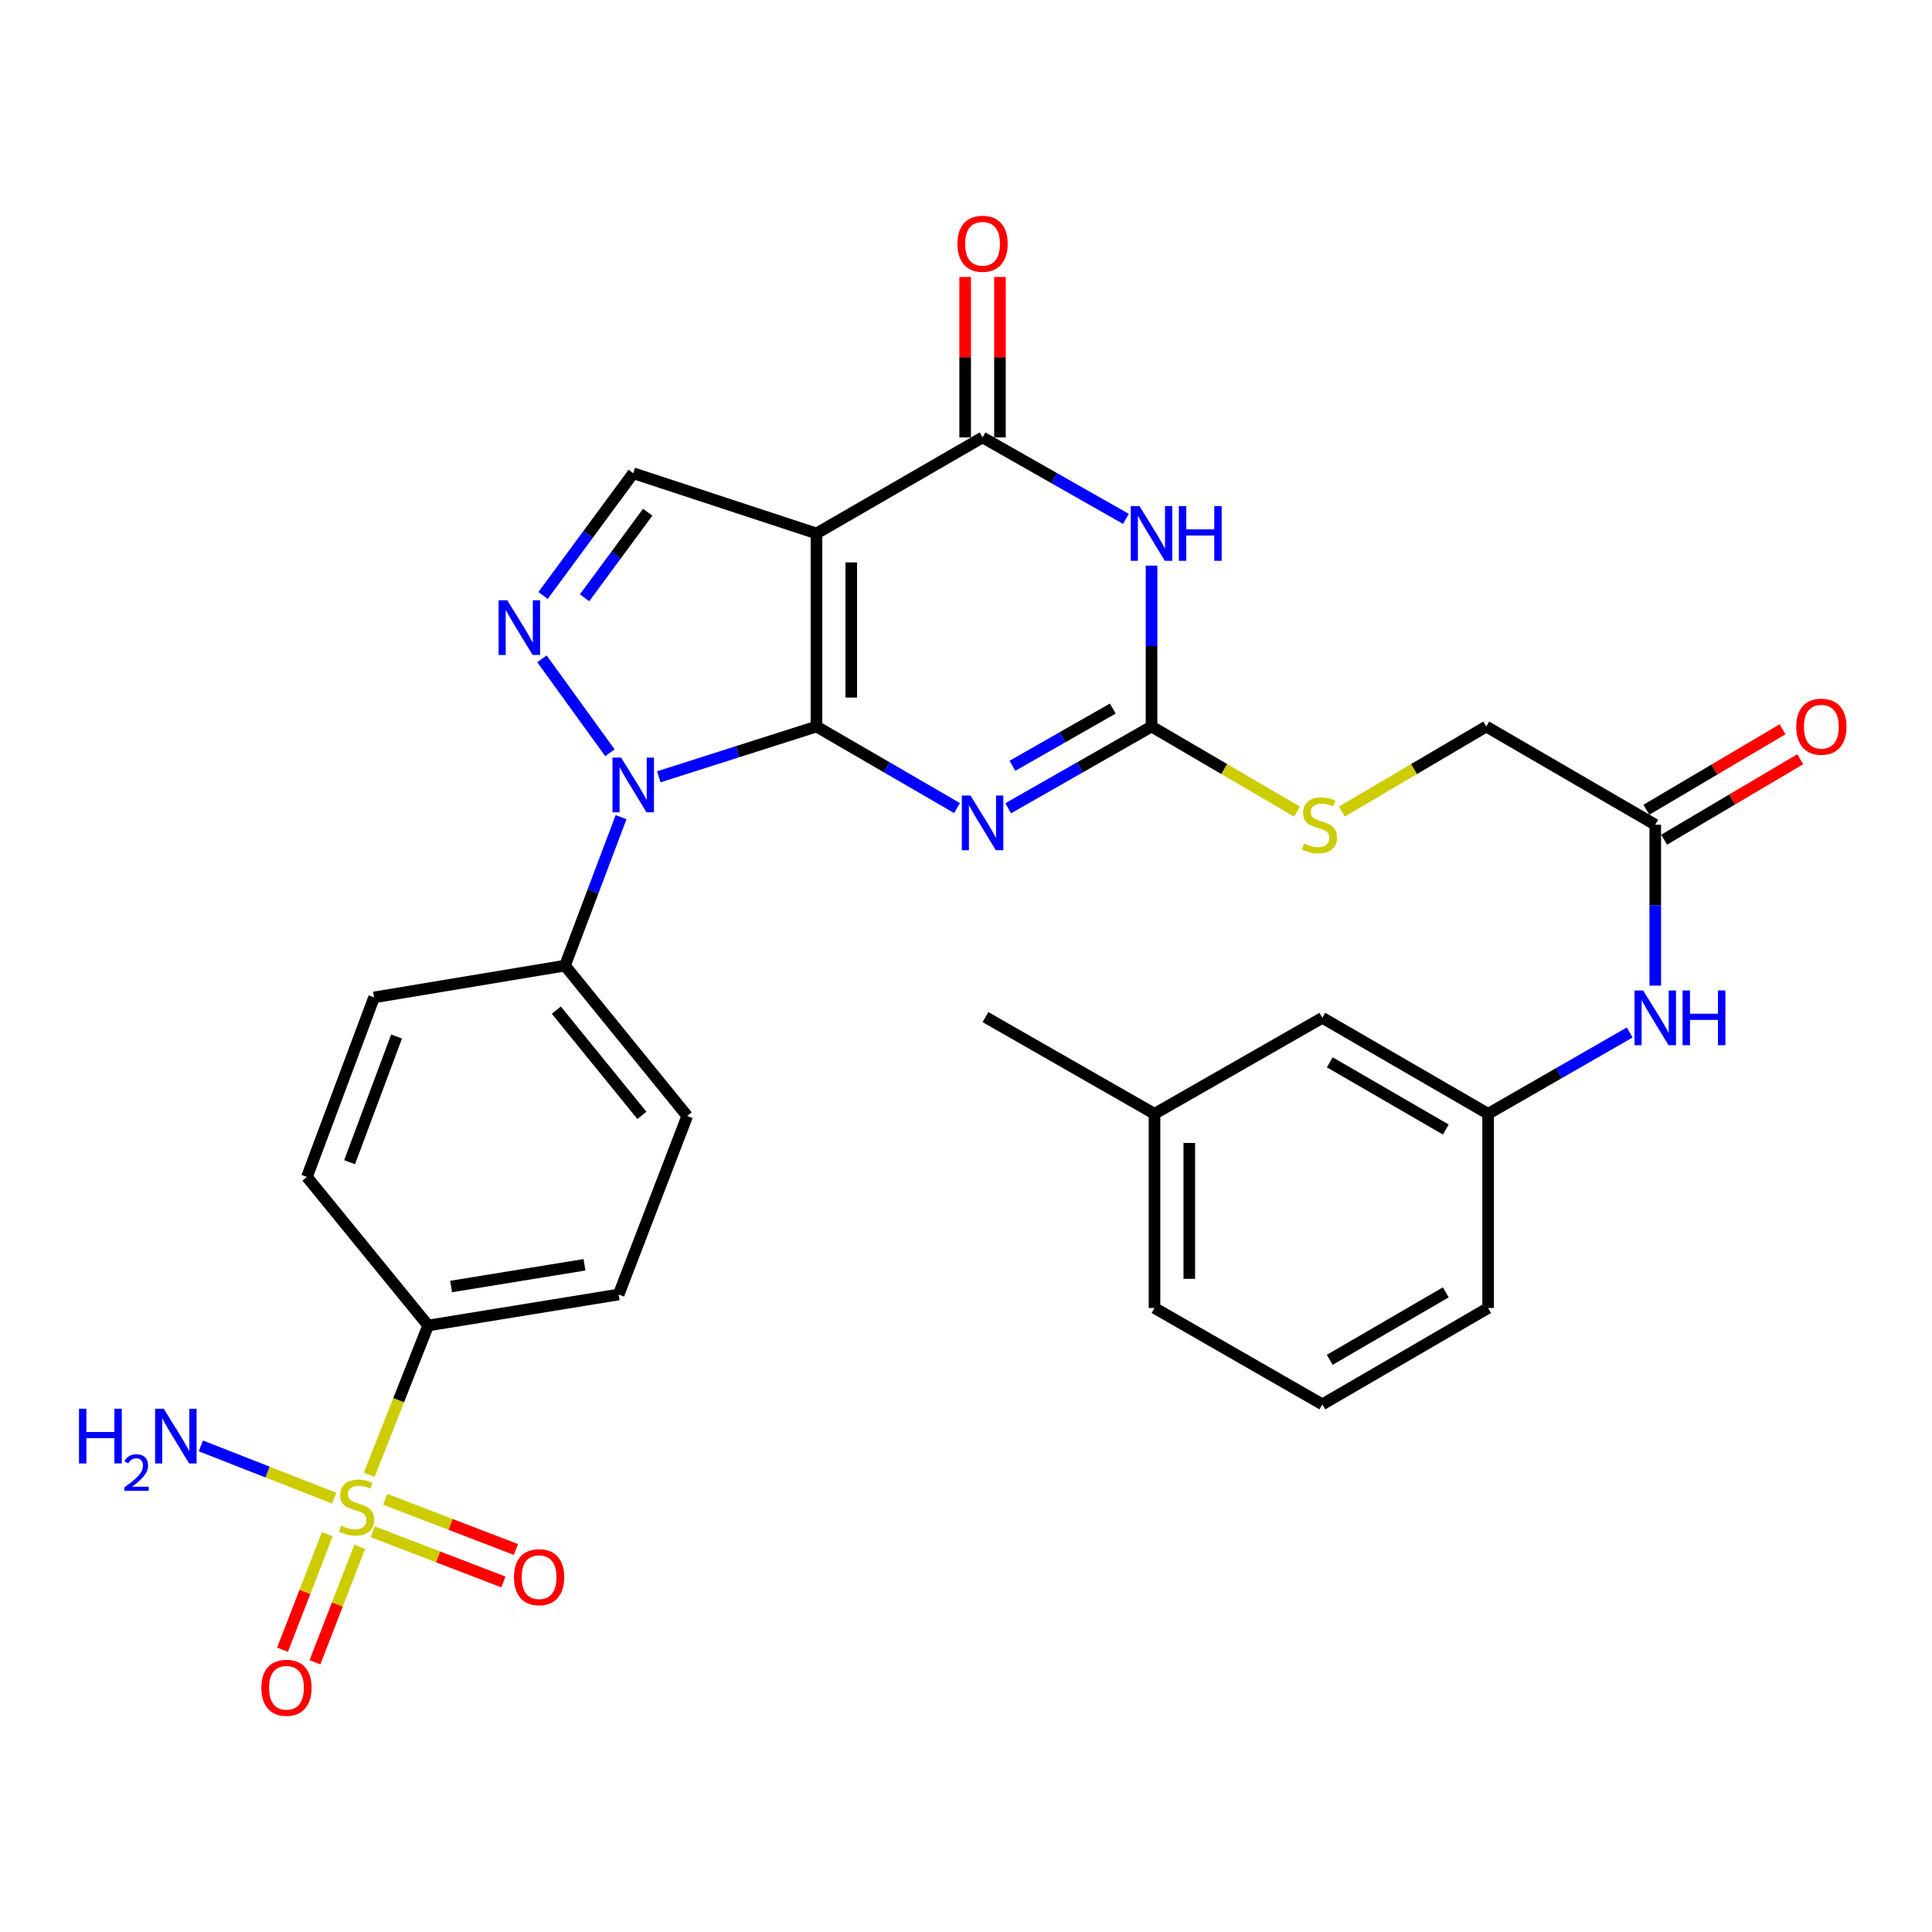 <?xml version='1.0' encoding='iso-8859-1'?>
<svg version='1.1' baseProfile='full'
              xmlns='http://www.w3.org/2000/svg'
                      xmlns:rdkit='http://www.rdkit.org/xml'
                      xmlns:xlink='http://www.w3.org/1999/xlink'
                  xml:space='preserve'
width='1000px' height='1000px' viewBox='0 0 1000 1000'>
<!-- END OF HEADER -->
<rect style='opacity:1.0;fill:#FFFFFF;stroke:none' width='1000' height='1000' x='0' y='0'> </rect>
<path class='bond-0' d='M 422.606,376.053 L 422.606,276.111' style='fill:none;fill-rule:evenodd;stroke:#000000;stroke-width:6px;stroke-linecap:butt;stroke-linejoin:miter;stroke-opacity:1' />
<path class='bond-0' d='M 440.617,361.062 L 440.617,291.102' style='fill:none;fill-rule:evenodd;stroke:#000000;stroke-width:6px;stroke-linecap:butt;stroke-linejoin:miter;stroke-opacity:1' />
<path class='bond-1' d='M 422.606,376.053 L 458.975,397.152' style='fill:none;fill-rule:evenodd;stroke:#000000;stroke-width:6px;stroke-linecap:butt;stroke-linejoin:miter;stroke-opacity:1' />
<path class='bond-1' d='M 458.975,397.152 L 495.345,418.252' style='fill:none;fill-rule:evenodd;stroke:#0000FF;stroke-width:6px;stroke-linecap:butt;stroke-linejoin:miter;stroke-opacity:1' />
<path class='bond-2' d='M 422.606,376.053 L 381.796,389.068' style='fill:none;fill-rule:evenodd;stroke:#000000;stroke-width:6px;stroke-linecap:butt;stroke-linejoin:miter;stroke-opacity:1' />
<path class='bond-2' d='M 381.796,389.068 L 340.986,402.083' style='fill:none;fill-rule:evenodd;stroke:#0000FF;stroke-width:6px;stroke-linecap:butt;stroke-linejoin:miter;stroke-opacity:1' />
<path class='bond-5' d='M 422.606,276.111 L 508.569,226.41' style='fill:none;fill-rule:evenodd;stroke:#000000;stroke-width:6px;stroke-linecap:butt;stroke-linejoin:miter;stroke-opacity:1' />
<path class='bond-8' d='M 422.606,276.111 L 327.757,244.941' style='fill:none;fill-rule:evenodd;stroke:#000000;stroke-width:6px;stroke-linecap:butt;stroke-linejoin:miter;stroke-opacity:1' />
<path class='bond-7' d='M 521.826,418.365 L 558.93,397.209' style='fill:none;fill-rule:evenodd;stroke:#0000FF;stroke-width:6px;stroke-linecap:butt;stroke-linejoin:miter;stroke-opacity:1' />
<path class='bond-7' d='M 558.93,397.209 L 596.034,376.053' style='fill:none;fill-rule:evenodd;stroke:#000000;stroke-width:6px;stroke-linecap:butt;stroke-linejoin:miter;stroke-opacity:1' />
<path class='bond-7' d='M 524.036,396.372 L 550.009,381.562' style='fill:none;fill-rule:evenodd;stroke:#0000FF;stroke-width:6px;stroke-linecap:butt;stroke-linejoin:miter;stroke-opacity:1' />
<path class='bond-7' d='M 550.009,381.562 L 575.981,366.753' style='fill:none;fill-rule:evenodd;stroke:#000000;stroke-width:6px;stroke-linecap:butt;stroke-linejoin:miter;stroke-opacity:1' />
<path class='bond-6' d='M 315.69,389.628 L 280.504,341.01' style='fill:none;fill-rule:evenodd;stroke:#0000FF;stroke-width:6px;stroke-linecap:butt;stroke-linejoin:miter;stroke-opacity:1' />
<path class='bond-10' d='M 321.464,422.961 L 306.949,461.385' style='fill:none;fill-rule:evenodd;stroke:#0000FF;stroke-width:6px;stroke-linecap:butt;stroke-linejoin:miter;stroke-opacity:1' />
<path class='bond-10' d='M 306.949,461.385 L 292.435,499.81' style='fill:none;fill-rule:evenodd;stroke:#000000;stroke-width:6px;stroke-linecap:butt;stroke-linejoin:miter;stroke-opacity:1' />
<path class='bond-3' d='M 596.034,292.769 L 596.034,334.411' style='fill:none;fill-rule:evenodd;stroke:#0000FF;stroke-width:6px;stroke-linecap:butt;stroke-linejoin:miter;stroke-opacity:1' />
<path class='bond-3' d='M 596.034,334.411 L 596.034,376.053' style='fill:none;fill-rule:evenodd;stroke:#000000;stroke-width:6px;stroke-linecap:butt;stroke-linejoin:miter;stroke-opacity:1' />
<path class='bond-32' d='M 582.779,268.579 L 545.674,247.494' style='fill:none;fill-rule:evenodd;stroke:#0000FF;stroke-width:6px;stroke-linecap:butt;stroke-linejoin:miter;stroke-opacity:1' />
<path class='bond-32' d='M 545.674,247.494 L 508.569,226.41' style='fill:none;fill-rule:evenodd;stroke:#000000;stroke-width:6px;stroke-linecap:butt;stroke-linejoin:miter;stroke-opacity:1' />
<path class='bond-4' d='M 191.114,763.341 L 206.357,724.709' style='fill:none;fill-rule:evenodd;stroke:#CCCC00;stroke-width:6px;stroke-linecap:butt;stroke-linejoin:miter;stroke-opacity:1' />
<path class='bond-4' d='M 206.357,724.709 L 221.6,686.076' style='fill:none;fill-rule:evenodd;stroke:#000000;stroke-width:6px;stroke-linecap:butt;stroke-linejoin:miter;stroke-opacity:1' />
<path class='bond-11' d='M 169.407,794.116 L 157.816,824' style='fill:none;fill-rule:evenodd;stroke:#CCCC00;stroke-width:6px;stroke-linecap:butt;stroke-linejoin:miter;stroke-opacity:1' />
<path class='bond-11' d='M 157.816,824 L 146.225,853.885' style='fill:none;fill-rule:evenodd;stroke:#FF0000;stroke-width:6px;stroke-linecap:butt;stroke-linejoin:miter;stroke-opacity:1' />
<path class='bond-11' d='M 186.199,800.629 L 174.608,830.514' style='fill:none;fill-rule:evenodd;stroke:#CCCC00;stroke-width:6px;stroke-linecap:butt;stroke-linejoin:miter;stroke-opacity:1' />
<path class='bond-11' d='M 174.608,830.514 L 163.017,860.398' style='fill:none;fill-rule:evenodd;stroke:#FF0000;stroke-width:6px;stroke-linecap:butt;stroke-linejoin:miter;stroke-opacity:1' />
<path class='bond-12' d='M 192.929,792.85 L 226.754,805.84' style='fill:none;fill-rule:evenodd;stroke:#CCCC00;stroke-width:6px;stroke-linecap:butt;stroke-linejoin:miter;stroke-opacity:1' />
<path class='bond-12' d='M 226.754,805.84 L 260.579,818.83' style='fill:none;fill-rule:evenodd;stroke:#FF0000;stroke-width:6px;stroke-linecap:butt;stroke-linejoin:miter;stroke-opacity:1' />
<path class='bond-12' d='M 199.386,776.036 L 233.211,789.026' style='fill:none;fill-rule:evenodd;stroke:#CCCC00;stroke-width:6px;stroke-linecap:butt;stroke-linejoin:miter;stroke-opacity:1' />
<path class='bond-12' d='M 233.211,789.026 L 267.036,802.016' style='fill:none;fill-rule:evenodd;stroke:#FF0000;stroke-width:6px;stroke-linecap:butt;stroke-linejoin:miter;stroke-opacity:1' />
<path class='bond-17' d='M 172.956,775.441 L 138.458,761.918' style='fill:none;fill-rule:evenodd;stroke:#CCCC00;stroke-width:6px;stroke-linecap:butt;stroke-linejoin:miter;stroke-opacity:1' />
<path class='bond-17' d='M 138.458,761.918 L 103.959,748.394' style='fill:none;fill-rule:evenodd;stroke:#0000FF;stroke-width:6px;stroke-linecap:butt;stroke-linejoin:miter;stroke-opacity:1' />
<path class='bond-16' d='M 517.575,226.41 L 517.575,184.887' style='fill:none;fill-rule:evenodd;stroke:#000000;stroke-width:6px;stroke-linecap:butt;stroke-linejoin:miter;stroke-opacity:1' />
<path class='bond-16' d='M 517.575,184.887 L 517.575,143.365' style='fill:none;fill-rule:evenodd;stroke:#FF0000;stroke-width:6px;stroke-linecap:butt;stroke-linejoin:miter;stroke-opacity:1' />
<path class='bond-16' d='M 499.564,226.41 L 499.564,184.887' style='fill:none;fill-rule:evenodd;stroke:#000000;stroke-width:6px;stroke-linecap:butt;stroke-linejoin:miter;stroke-opacity:1' />
<path class='bond-16' d='M 499.564,184.887 L 499.564,143.365' style='fill:none;fill-rule:evenodd;stroke:#FF0000;stroke-width:6px;stroke-linecap:butt;stroke-linejoin:miter;stroke-opacity:1' />
<path class='bond-31' d='M 281.087,308.209 L 304.422,276.575' style='fill:none;fill-rule:evenodd;stroke:#0000FF;stroke-width:6px;stroke-linecap:butt;stroke-linejoin:miter;stroke-opacity:1' />
<path class='bond-31' d='M 304.422,276.575 L 327.757,244.941' style='fill:none;fill-rule:evenodd;stroke:#000000;stroke-width:6px;stroke-linecap:butt;stroke-linejoin:miter;stroke-opacity:1' />
<path class='bond-31' d='M 302.581,309.41 L 318.916,287.267' style='fill:none;fill-rule:evenodd;stroke:#0000FF;stroke-width:6px;stroke-linecap:butt;stroke-linejoin:miter;stroke-opacity:1' />
<path class='bond-31' d='M 318.916,287.267 L 335.25,265.123' style='fill:none;fill-rule:evenodd;stroke:#000000;stroke-width:6px;stroke-linecap:butt;stroke-linejoin:miter;stroke-opacity:1' />
<path class='bond-14' d='M 596.034,376.053 L 633.697,398.073' style='fill:none;fill-rule:evenodd;stroke:#000000;stroke-width:6px;stroke-linecap:butt;stroke-linejoin:miter;stroke-opacity:1' />
<path class='bond-14' d='M 633.697,398.073 L 671.361,420.094' style='fill:none;fill-rule:evenodd;stroke:#CCCC00;stroke-width:6px;stroke-linecap:butt;stroke-linejoin:miter;stroke-opacity:1' />
<path class='bond-9' d='M 221.6,686.076 L 320.212,670.026' style='fill:none;fill-rule:evenodd;stroke:#000000;stroke-width:6px;stroke-linecap:butt;stroke-linejoin:miter;stroke-opacity:1' />
<path class='bond-9' d='M 233.499,665.891 L 302.527,654.656' style='fill:none;fill-rule:evenodd;stroke:#000000;stroke-width:6px;stroke-linecap:butt;stroke-linejoin:miter;stroke-opacity:1' />
<path class='bond-33' d='M 221.6,686.076 L 158.861,609.188' style='fill:none;fill-rule:evenodd;stroke:#000000;stroke-width:6px;stroke-linecap:butt;stroke-linejoin:miter;stroke-opacity:1' />
<path class='bond-22' d='M 292.435,499.81 L 193.613,516.25' style='fill:none;fill-rule:evenodd;stroke:#000000;stroke-width:6px;stroke-linecap:butt;stroke-linejoin:miter;stroke-opacity:1' />
<path class='bond-23' d='M 292.435,499.81 L 355.714,577.639' style='fill:none;fill-rule:evenodd;stroke:#000000;stroke-width:6px;stroke-linecap:butt;stroke-linejoin:miter;stroke-opacity:1' />
<path class='bond-23' d='M 287.952,522.847 L 332.247,577.327' style='fill:none;fill-rule:evenodd;stroke:#000000;stroke-width:6px;stroke-linecap:butt;stroke-linejoin:miter;stroke-opacity:1' />
<path class='bond-13' d='M 856.756,426.875 L 769.282,376.053' style='fill:none;fill-rule:evenodd;stroke:#000000;stroke-width:6px;stroke-linecap:butt;stroke-linejoin:miter;stroke-opacity:1' />
<path class='bond-15' d='M 856.756,426.875 L 856.756,468.516' style='fill:none;fill-rule:evenodd;stroke:#000000;stroke-width:6px;stroke-linecap:butt;stroke-linejoin:miter;stroke-opacity:1' />
<path class='bond-15' d='M 856.756,468.516 L 856.756,510.158' style='fill:none;fill-rule:evenodd;stroke:#0000FF;stroke-width:6px;stroke-linecap:butt;stroke-linejoin:miter;stroke-opacity:1' />
<path class='bond-19' d='M 861.339,434.627 L 896.578,413.796' style='fill:none;fill-rule:evenodd;stroke:#000000;stroke-width:6px;stroke-linecap:butt;stroke-linejoin:miter;stroke-opacity:1' />
<path class='bond-19' d='M 896.578,413.796 L 931.816,392.966' style='fill:none;fill-rule:evenodd;stroke:#FF0000;stroke-width:6px;stroke-linecap:butt;stroke-linejoin:miter;stroke-opacity:1' />
<path class='bond-19' d='M 852.174,419.122 L 887.412,398.292' style='fill:none;fill-rule:evenodd;stroke:#000000;stroke-width:6px;stroke-linecap:butt;stroke-linejoin:miter;stroke-opacity:1' />
<path class='bond-19' d='M 887.412,398.292 L 922.651,377.461' style='fill:none;fill-rule:evenodd;stroke:#FF0000;stroke-width:6px;stroke-linecap:butt;stroke-linejoin:miter;stroke-opacity:1' />
<path class='bond-24' d='M 694.542,420.055 L 731.912,398.054' style='fill:none;fill-rule:evenodd;stroke:#CCCC00;stroke-width:6px;stroke-linecap:butt;stroke-linejoin:miter;stroke-opacity:1' />
<path class='bond-24' d='M 731.912,398.054 L 769.282,376.053' style='fill:none;fill-rule:evenodd;stroke:#000000;stroke-width:6px;stroke-linecap:butt;stroke-linejoin:miter;stroke-opacity:1' />
<path class='bond-18' d='M 843.522,534.418 L 806.882,555.463' style='fill:none;fill-rule:evenodd;stroke:#0000FF;stroke-width:6px;stroke-linecap:butt;stroke-linejoin:miter;stroke-opacity:1' />
<path class='bond-18' d='M 806.882,555.463 L 770.243,576.508' style='fill:none;fill-rule:evenodd;stroke:#000000;stroke-width:6px;stroke-linecap:butt;stroke-linejoin:miter;stroke-opacity:1' />
<path class='bond-25' d='M 770.243,576.508 L 684.449,526.817' style='fill:none;fill-rule:evenodd;stroke:#000000;stroke-width:6px;stroke-linecap:butt;stroke-linejoin:miter;stroke-opacity:1' />
<path class='bond-25' d='M 748.346,584.64 L 688.291,549.856' style='fill:none;fill-rule:evenodd;stroke:#000000;stroke-width:6px;stroke-linecap:butt;stroke-linejoin:miter;stroke-opacity:1' />
<path class='bond-28' d='M 770.243,576.508 L 770.243,677.011' style='fill:none;fill-rule:evenodd;stroke:#000000;stroke-width:6px;stroke-linecap:butt;stroke-linejoin:miter;stroke-opacity:1' />
<path class='bond-20' d='M 158.861,609.188 L 193.613,516.25' style='fill:none;fill-rule:evenodd;stroke:#000000;stroke-width:6px;stroke-linecap:butt;stroke-linejoin:miter;stroke-opacity:1' />
<path class='bond-20' d='M 180.945,601.556 L 205.271,536.499' style='fill:none;fill-rule:evenodd;stroke:#000000;stroke-width:6px;stroke-linecap:butt;stroke-linejoin:miter;stroke-opacity:1' />
<path class='bond-21' d='M 320.212,670.026 L 355.714,577.639' style='fill:none;fill-rule:evenodd;stroke:#000000;stroke-width:6px;stroke-linecap:butt;stroke-linejoin:miter;stroke-opacity:1' />
<path class='bond-26' d='M 684.449,526.817 L 597.565,576.508' style='fill:none;fill-rule:evenodd;stroke:#000000;stroke-width:6px;stroke-linecap:butt;stroke-linejoin:miter;stroke-opacity:1' />
<path class='bond-30' d='M 597.565,576.508 L 510.07,526.447' style='fill:none;fill-rule:evenodd;stroke:#000000;stroke-width:6px;stroke-linecap:butt;stroke-linejoin:miter;stroke-opacity:1' />
<path class='bond-34' d='M 597.565,576.508 L 597.565,677.011' style='fill:none;fill-rule:evenodd;stroke:#000000;stroke-width:6px;stroke-linecap:butt;stroke-linejoin:miter;stroke-opacity:1' />
<path class='bond-34' d='M 615.576,591.583 L 615.576,661.935' style='fill:none;fill-rule:evenodd;stroke:#000000;stroke-width:6px;stroke-linecap:butt;stroke-linejoin:miter;stroke-opacity:1' />
<path class='bond-27' d='M 684.449,726.892 L 770.243,677.011' style='fill:none;fill-rule:evenodd;stroke:#000000;stroke-width:6px;stroke-linecap:butt;stroke-linejoin:miter;stroke-opacity:1' />
<path class='bond-27' d='M 688.265,703.839 L 748.321,668.922' style='fill:none;fill-rule:evenodd;stroke:#000000;stroke-width:6px;stroke-linecap:butt;stroke-linejoin:miter;stroke-opacity:1' />
<path class='bond-29' d='M 684.449,726.892 L 597.565,677.011' style='fill:none;fill-rule:evenodd;stroke:#000000;stroke-width:6px;stroke-linecap:butt;stroke-linejoin:miter;stroke-opacity:1' />
<path  class='atom-2' d='M 502.309 411.764
L 511.589 426.764
Q 512.509 428.244, 513.989 430.924
Q 515.469 433.604, 515.549 433.764
L 515.549 411.764
L 519.309 411.764
L 519.309 440.084
L 515.429 440.084
L 505.469 423.684
Q 504.309 421.764, 503.069 419.564
Q 501.869 417.364, 501.509 416.684
L 501.509 440.084
L 497.829 440.084
L 497.829 411.764
L 502.309 411.764
' fill='#0000FF'/>
<path  class='atom-3' d='M 321.497 392.142
L 330.777 407.142
Q 331.697 408.622, 333.177 411.302
Q 334.657 413.982, 334.737 414.142
L 334.737 392.142
L 338.497 392.142
L 338.497 420.462
L 334.617 420.462
L 324.657 404.062
Q 323.497 402.142, 322.257 399.942
Q 321.057 397.742, 320.697 397.062
L 320.697 420.462
L 317.017 420.462
L 317.017 392.142
L 321.497 392.142
' fill='#0000FF'/>
<path  class='atom-4' d='M 589.774 261.951
L 599.054 276.951
Q 599.974 278.431, 601.454 281.111
Q 602.934 283.791, 603.014 283.951
L 603.014 261.951
L 606.774 261.951
L 606.774 290.271
L 602.894 290.271
L 592.934 273.871
Q 591.774 271.951, 590.534 269.751
Q 589.334 267.551, 588.974 266.871
L 588.974 290.271
L 585.294 290.271
L 585.294 261.951
L 589.774 261.951
' fill='#0000FF'/>
<path  class='atom-4' d='M 610.174 261.951
L 614.014 261.951
L 614.014 273.991
L 628.494 273.991
L 628.494 261.951
L 632.334 261.951
L 632.334 290.271
L 628.494 290.271
L 628.494 277.191
L 614.014 277.191
L 614.014 290.271
L 610.174 290.271
L 610.174 261.951
' fill='#0000FF'/>
<path  class='atom-5' d='M 176.547 789.705
Q 176.867 789.825, 178.187 790.385
Q 179.507 790.945, 180.947 791.305
Q 182.427 791.625, 183.867 791.625
Q 186.547 791.625, 188.107 790.345
Q 189.667 789.025, 189.667 786.745
Q 189.667 785.185, 188.867 784.225
Q 188.107 783.265, 186.907 782.745
Q 185.707 782.225, 183.707 781.625
Q 181.187 780.865, 179.667 780.145
Q 178.187 779.425, 177.107 777.905
Q 176.067 776.385, 176.067 773.825
Q 176.067 770.265, 178.467 768.065
Q 180.907 765.865, 185.707 765.865
Q 188.987 765.865, 192.707 767.425
L 191.787 770.505
Q 188.387 769.105, 185.827 769.105
Q 183.067 769.105, 181.547 770.265
Q 180.027 771.385, 180.067 773.345
Q 180.067 774.865, 180.827 775.785
Q 181.627 776.705, 182.747 777.225
Q 183.907 777.745, 185.827 778.345
Q 188.387 779.145, 189.907 779.945
Q 191.427 780.745, 192.507 782.385
Q 193.627 783.985, 193.627 786.745
Q 193.627 790.665, 190.987 792.785
Q 188.387 794.865, 184.027 794.865
Q 181.507 794.865, 179.587 794.305
Q 177.707 793.785, 175.467 792.865
L 176.547 789.705
' fill='#CCCC00'/>
<path  class='atom-7' d='M 262.55 310.691
L 271.83 325.691
Q 272.75 327.171, 274.23 329.851
Q 275.71 332.531, 275.79 332.691
L 275.79 310.691
L 279.55 310.691
L 279.55 339.011
L 275.67 339.011
L 265.71 322.611
Q 264.55 320.691, 263.31 318.491
Q 262.11 316.291, 261.75 315.611
L 261.75 339.011
L 258.07 339.011
L 258.07 310.691
L 262.55 310.691
' fill='#0000FF'/>
<path  class='atom-12' d='M 135.275 873.583
Q 135.275 866.783, 138.635 862.983
Q 141.995 859.183, 148.275 859.183
Q 154.555 859.183, 157.915 862.983
Q 161.275 866.783, 161.275 873.583
Q 161.275 880.463, 157.875 884.383
Q 154.475 888.263, 148.275 888.263
Q 142.035 888.263, 138.635 884.383
Q 135.275 880.503, 135.275 873.583
M 148.275 885.063
Q 152.595 885.063, 154.915 882.183
Q 157.275 879.263, 157.275 873.583
Q 157.275 868.023, 154.915 865.223
Q 152.595 862.383, 148.275 862.383
Q 143.955 862.383, 141.595 865.183
Q 139.275 867.983, 139.275 873.583
Q 139.275 879.303, 141.595 882.183
Q 143.955 885.063, 148.275 885.063
' fill='#FF0000'/>
<path  class='atom-13' d='M 266.026 816.347
Q 266.026 809.547, 269.386 805.747
Q 272.746 801.947, 279.026 801.947
Q 285.306 801.947, 288.666 805.747
Q 292.026 809.547, 292.026 816.347
Q 292.026 823.227, 288.626 827.147
Q 285.226 831.027, 279.026 831.027
Q 272.786 831.027, 269.386 827.147
Q 266.026 823.267, 266.026 816.347
M 279.026 827.827
Q 283.346 827.827, 285.666 824.947
Q 288.026 822.027, 288.026 816.347
Q 288.026 810.787, 285.666 807.987
Q 283.346 805.147, 279.026 805.147
Q 274.706 805.147, 272.346 807.947
Q 270.026 810.747, 270.026 816.347
Q 270.026 822.067, 272.346 824.947
Q 274.706 827.827, 279.026 827.827
' fill='#FF0000'/>
<path  class='atom-15' d='M 674.958 436.595
Q 675.278 436.715, 676.598 437.275
Q 677.918 437.835, 679.358 438.195
Q 680.838 438.515, 682.278 438.515
Q 684.958 438.515, 686.518 437.235
Q 688.078 435.915, 688.078 433.635
Q 688.078 432.075, 687.278 431.115
Q 686.518 430.155, 685.318 429.635
Q 684.118 429.115, 682.118 428.515
Q 679.598 427.755, 678.078 427.035
Q 676.598 426.315, 675.518 424.795
Q 674.478 423.275, 674.478 420.715
Q 674.478 417.155, 676.878 414.955
Q 679.318 412.755, 684.118 412.755
Q 687.398 412.755, 691.118 414.315
L 690.198 417.395
Q 686.798 415.995, 684.238 415.995
Q 681.478 415.995, 679.958 417.155
Q 678.438 418.275, 678.478 420.235
Q 678.478 421.755, 679.238 422.675
Q 680.038 423.595, 681.158 424.115
Q 682.318 424.635, 684.238 425.235
Q 686.798 426.035, 688.318 426.835
Q 689.838 427.635, 690.918 429.275
Q 692.038 430.875, 692.038 433.635
Q 692.038 437.555, 689.398 439.675
Q 686.798 441.755, 682.438 441.755
Q 679.918 441.755, 677.998 441.195
Q 676.118 440.675, 673.878 439.755
L 674.958 436.595
' fill='#CCCC00'/>
<path  class='atom-16' d='M 850.496 512.657
L 859.776 527.657
Q 860.696 529.137, 862.176 531.817
Q 863.656 534.497, 863.736 534.657
L 863.736 512.657
L 867.496 512.657
L 867.496 540.977
L 863.616 540.977
L 853.656 524.577
Q 852.496 522.657, 851.256 520.457
Q 850.056 518.257, 849.696 517.577
L 849.696 540.977
L 846.016 540.977
L 846.016 512.657
L 850.496 512.657
' fill='#0000FF'/>
<path  class='atom-16' d='M 870.896 512.657
L 874.736 512.657
L 874.736 524.697
L 889.216 524.697
L 889.216 512.657
L 893.056 512.657
L 893.056 540.977
L 889.216 540.977
L 889.216 527.897
L 874.736 527.897
L 874.736 540.977
L 870.896 540.977
L 870.896 512.657
' fill='#0000FF'/>
<path  class='atom-17' d='M 495.569 126.177
Q 495.569 119.377, 498.929 115.577
Q 502.289 111.777, 508.569 111.777
Q 514.849 111.777, 518.209 115.577
Q 521.569 119.377, 521.569 126.177
Q 521.569 133.057, 518.169 136.977
Q 514.769 140.857, 508.569 140.857
Q 502.329 140.857, 498.929 136.977
Q 495.569 133.097, 495.569 126.177
M 508.569 137.657
Q 512.889 137.657, 515.209 134.777
Q 517.569 131.857, 517.569 126.177
Q 517.569 120.617, 515.209 117.817
Q 512.889 114.977, 508.569 114.977
Q 504.249 114.977, 501.889 117.777
Q 499.569 120.577, 499.569 126.177
Q 499.569 131.897, 501.889 134.777
Q 504.249 137.657, 508.569 137.657
' fill='#FF0000'/>
<path  class='atom-18' d='M 40.886 729.162
L 44.726 729.162
L 44.726 741.202
L 59.206 741.202
L 59.206 729.162
L 63.046 729.162
L 63.046 757.482
L 59.206 757.482
L 59.206 744.402
L 44.726 744.402
L 44.726 757.482
L 40.886 757.482
L 40.886 729.162
' fill='#0000FF'/>
<path  class='atom-18' d='M 64.419 756.488
Q 65.106 754.719, 66.742 753.743
Q 68.379 752.739, 70.65 752.739
Q 73.474 752.739, 75.058 754.271
Q 76.642 755.802, 76.642 758.521
Q 76.642 761.293, 74.583 763.88
Q 72.55 766.467, 68.326 769.53
L 76.959 769.53
L 76.959 771.642
L 64.366 771.642
L 64.366 769.873
Q 67.851 767.391, 69.91 765.543
Q 71.996 763.695, 72.999 762.032
Q 74.002 760.369, 74.002 758.653
Q 74.002 756.858, 73.105 755.855
Q 72.207 754.851, 70.65 754.851
Q 69.145 754.851, 68.141 755.459
Q 67.138 756.066, 66.425 757.412
L 64.419 756.488
' fill='#0000FF'/>
<path  class='atom-18' d='M 84.759 729.162
L 94.039 744.162
Q 94.959 745.642, 96.439 748.322
Q 97.919 751.002, 97.999 751.162
L 97.999 729.162
L 101.759 729.162
L 101.759 757.482
L 97.879 757.482
L 87.919 741.082
Q 86.759 739.162, 85.519 736.962
Q 84.319 734.762, 83.959 734.082
L 83.959 757.482
L 80.279 757.482
L 80.279 729.162
L 84.759 729.162
' fill='#0000FF'/>
<path  class='atom-20' d='M 929.73 376.133
Q 929.73 369.333, 933.09 365.533
Q 936.45 361.733, 942.73 361.733
Q 949.01 361.733, 952.37 365.533
Q 955.73 369.333, 955.73 376.133
Q 955.73 383.013, 952.33 386.933
Q 948.93 390.813, 942.73 390.813
Q 936.49 390.813, 933.09 386.933
Q 929.73 383.053, 929.73 376.133
M 942.73 387.613
Q 947.05 387.613, 949.37 384.733
Q 951.73 381.813, 951.73 376.133
Q 951.73 370.573, 949.37 367.773
Q 947.05 364.933, 942.73 364.933
Q 938.41 364.933, 936.05 367.733
Q 933.73 370.533, 933.73 376.133
Q 933.73 381.853, 936.05 384.733
Q 938.41 387.613, 942.73 387.613
' fill='#FF0000'/>
</svg>
